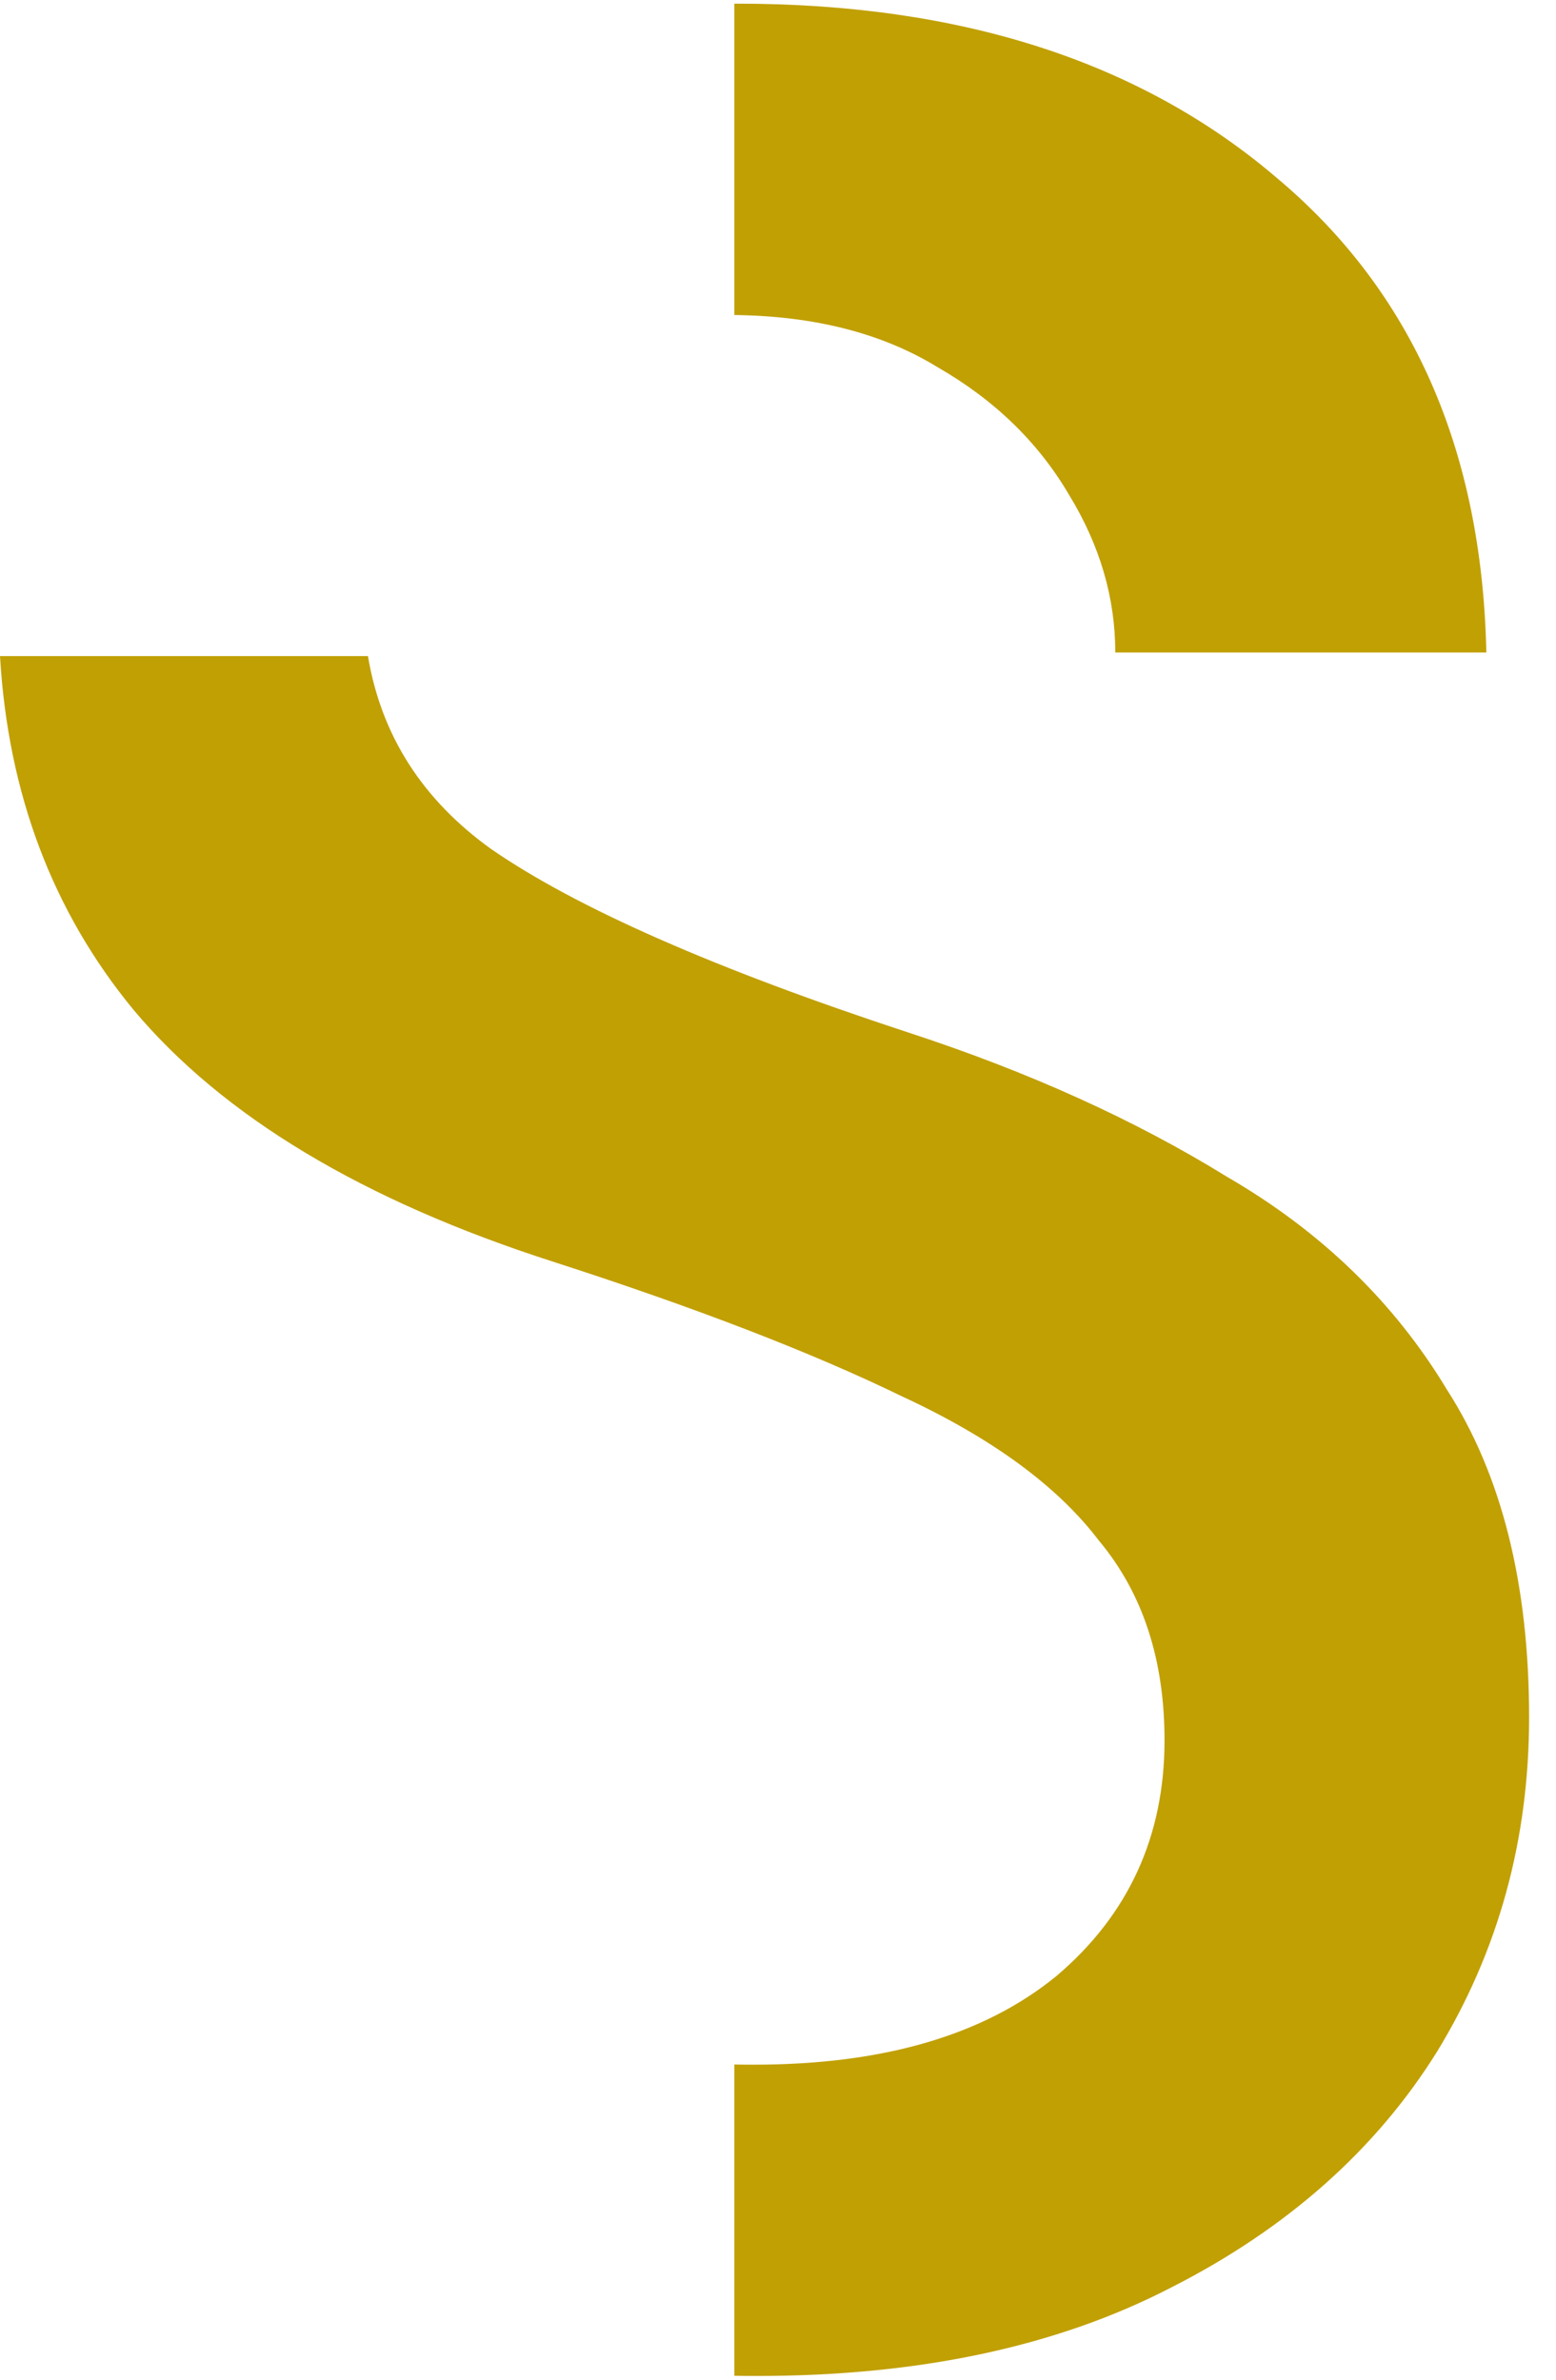 <?xml version="1.0" encoding="UTF-8"?> <svg xmlns="http://www.w3.org/2000/svg" width="17" height="26" viewBox="0 0 17 26" fill="none"><path fill-rule="evenodd" clip-rule="evenodd" d="M1.457 11.031C0.573 9.956 0.088 8.669 0 7.168H4.02C4.165 8.034 4.614 8.737 5.367 9.277C6.3 9.921 7.819 10.589 9.924 11.281C11.24 11.711 12.4 12.236 13.405 12.857C14.433 13.453 15.234 14.229 15.809 15.184C16.407 16.114 16.706 17.308 16.706 18.764C16.706 20.1 16.371 21.317 15.701 22.415C15.031 23.489 14.062 24.349 12.795 24.993C11.551 25.637 10.044 25.959 8.274 25.959C8.19 25.959 8.106 25.959 8.023 25.957V22.556C8.094 22.558 8.165 22.558 8.238 22.558C9.649 22.558 10.749 22.236 11.539 21.592C12.328 20.924 12.723 20.064 12.723 19.014C12.723 18.131 12.484 17.403 12.005 16.831C11.551 16.234 10.833 15.709 9.852 15.255C8.872 14.778 7.604 14.289 6.049 13.787C3.968 13.119 2.437 12.2 1.457 11.031ZM10.247 4.014C9.642 3.642 8.9 3.452 8.023 3.442V0.04L8.058 0.04C10.498 0.04 12.46 0.673 13.943 1.938C15.426 3.179 16.191 4.909 16.239 7.129H12.185C12.185 6.532 12.017 5.959 11.682 5.41C11.347 4.837 10.869 4.372 10.247 4.014Z" fill="#C1A004"></path></svg> 